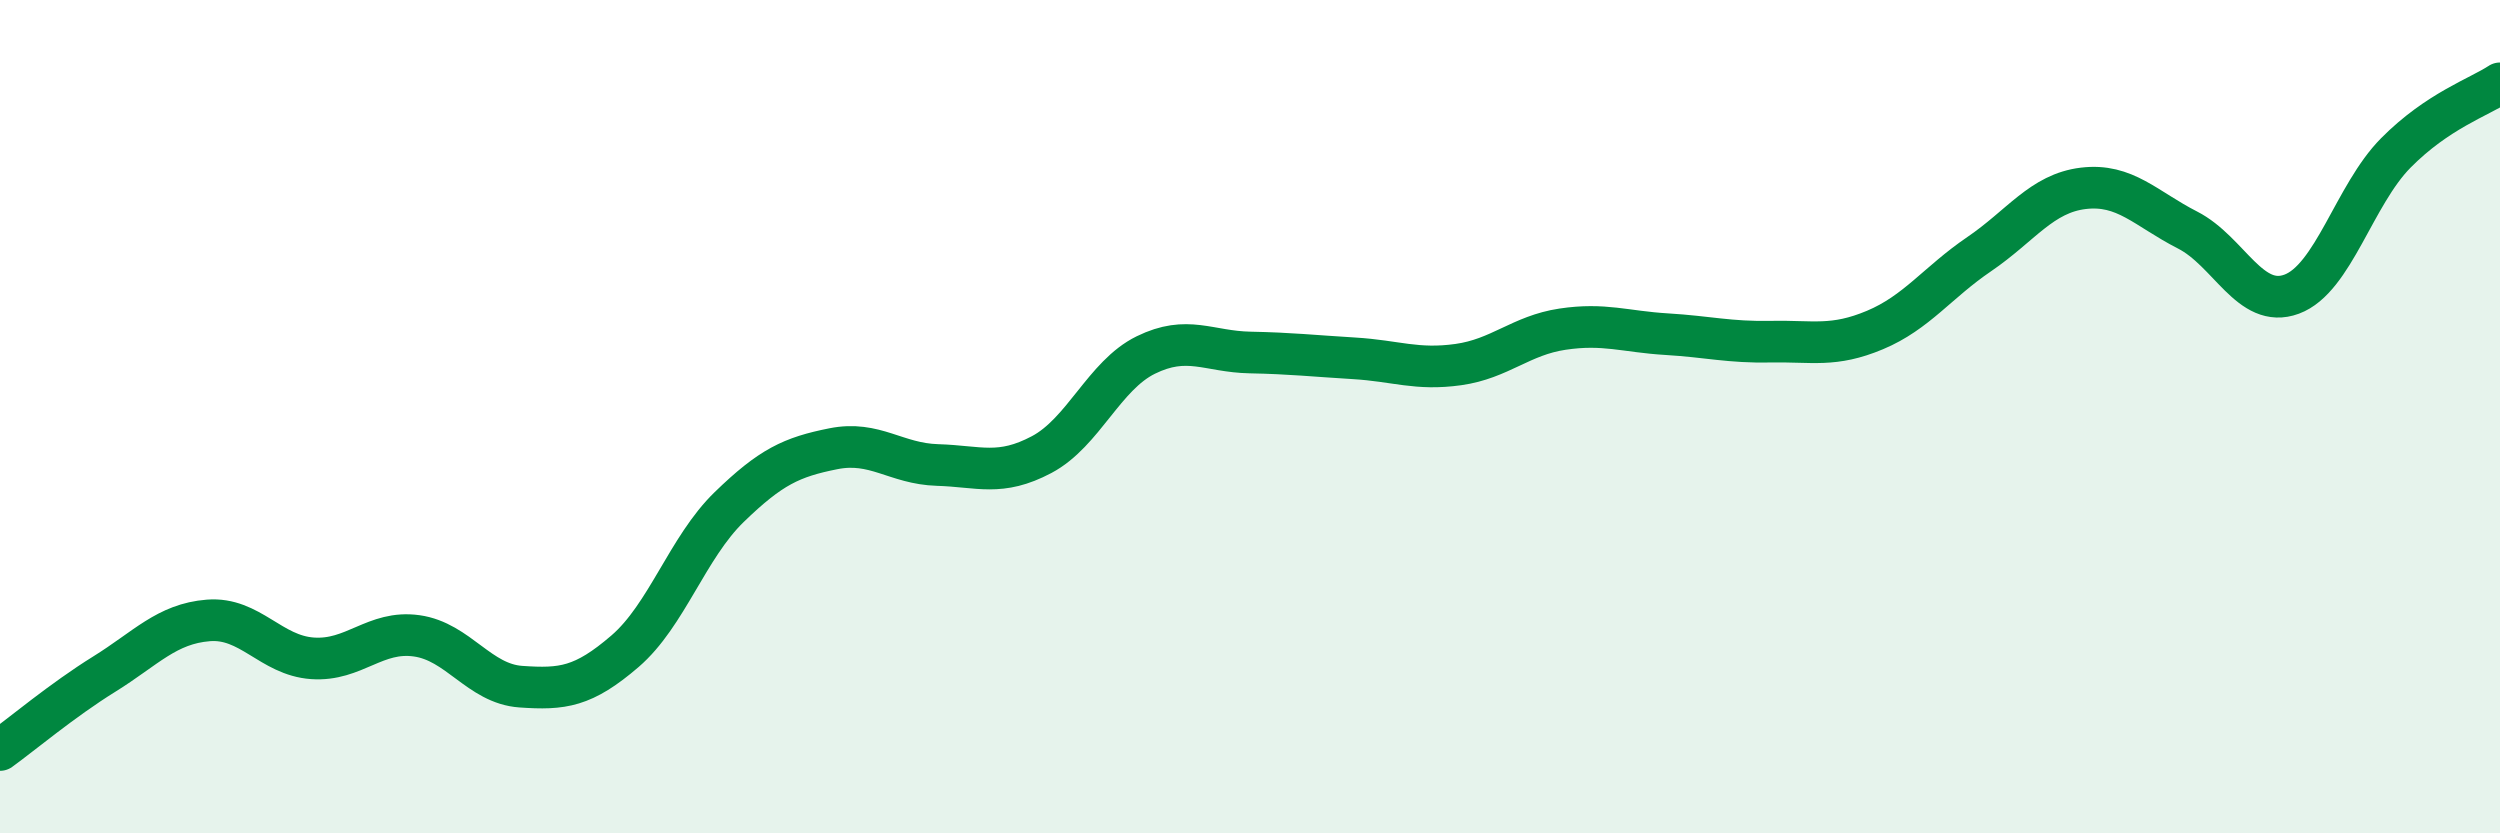 
    <svg width="60" height="20" viewBox="0 0 60 20" xmlns="http://www.w3.org/2000/svg">
      <path
        d="M 0,18 C 0.5,17.64 1.5,16.8 2.5,16.18 C 3.5,15.56 4,14.97 5,14.89 C 6,14.81 6.5,15.73 7.5,15.8 C 8.5,15.87 9,15.12 10,15.26 C 11,15.4 11.5,16.41 12.5,16.48 C 13.5,16.55 14,16.49 15,15.63 C 16,14.77 16.5,13.14 17.5,12.17 C 18.5,11.2 19,10.97 20,10.77 C 21,10.57 21.5,11.13 22.5,11.16 C 23.5,11.19 24,11.44 25,10.91 C 26,10.38 26.5,9.01 27.5,8.52 C 28.5,8.03 29,8.44 30,8.46 C 31,8.48 31.5,8.54 32.5,8.6 C 33.5,8.66 34,8.89 35,8.75 C 36,8.61 36.5,8.05 37.5,7.9 C 38.5,7.75 39,7.96 40,8.02 C 41,8.08 41.5,8.22 42.5,8.2 C 43.5,8.18 44,8.34 45,7.92 C 46,7.5 46.5,6.78 47.5,6.1 C 48.5,5.42 49,4.64 50,4.52 C 51,4.4 51.5,5.01 52.5,5.52 C 53.5,6.03 54,7.43 55,7.06 C 56,6.69 56.5,4.68 57.5,3.67 C 58.5,2.66 59.5,2.33 60,2L60 20L0 20Z"
        fill="#008740"
        opacity="0.1"
        stroke-linecap="round"
        stroke-linejoin="round"
      />
      <path
        d="M 0,18 C 0.5,17.64 1.5,16.8 2.5,16.18 C 3.5,15.56 4,14.97 5,14.89 C 6,14.81 6.5,15.73 7.5,15.8 C 8.5,15.87 9,15.12 10,15.26 C 11,15.4 11.5,16.41 12.5,16.48 C 13.5,16.55 14,16.49 15,15.63 C 16,14.77 16.5,13.14 17.5,12.17 C 18.5,11.2 19,10.97 20,10.77 C 21,10.57 21.5,11.13 22.5,11.16 C 23.5,11.19 24,11.44 25,10.91 C 26,10.38 26.5,9.01 27.5,8.52 C 28.5,8.03 29,8.44 30,8.46 C 31,8.48 31.5,8.54 32.5,8.6 C 33.5,8.66 34,8.89 35,8.75 C 36,8.61 36.5,8.05 37.5,7.9 C 38.5,7.75 39,7.96 40,8.02 C 41,8.08 41.5,8.22 42.5,8.2 C 43.5,8.18 44,8.34 45,7.92 C 46,7.5 46.5,6.78 47.5,6.1 C 48.5,5.42 49,4.64 50,4.52 C 51,4.4 51.5,5.01 52.5,5.52 C 53.5,6.03 54,7.43 55,7.06 C 56,6.69 56.5,4.68 57.5,3.67 C 58.5,2.66 59.5,2.33 60,2"
        stroke="#008740"
        stroke-width="1"
        fill="none"
        stroke-linecap="round"
        stroke-linejoin="round"
      />
    </svg>
  